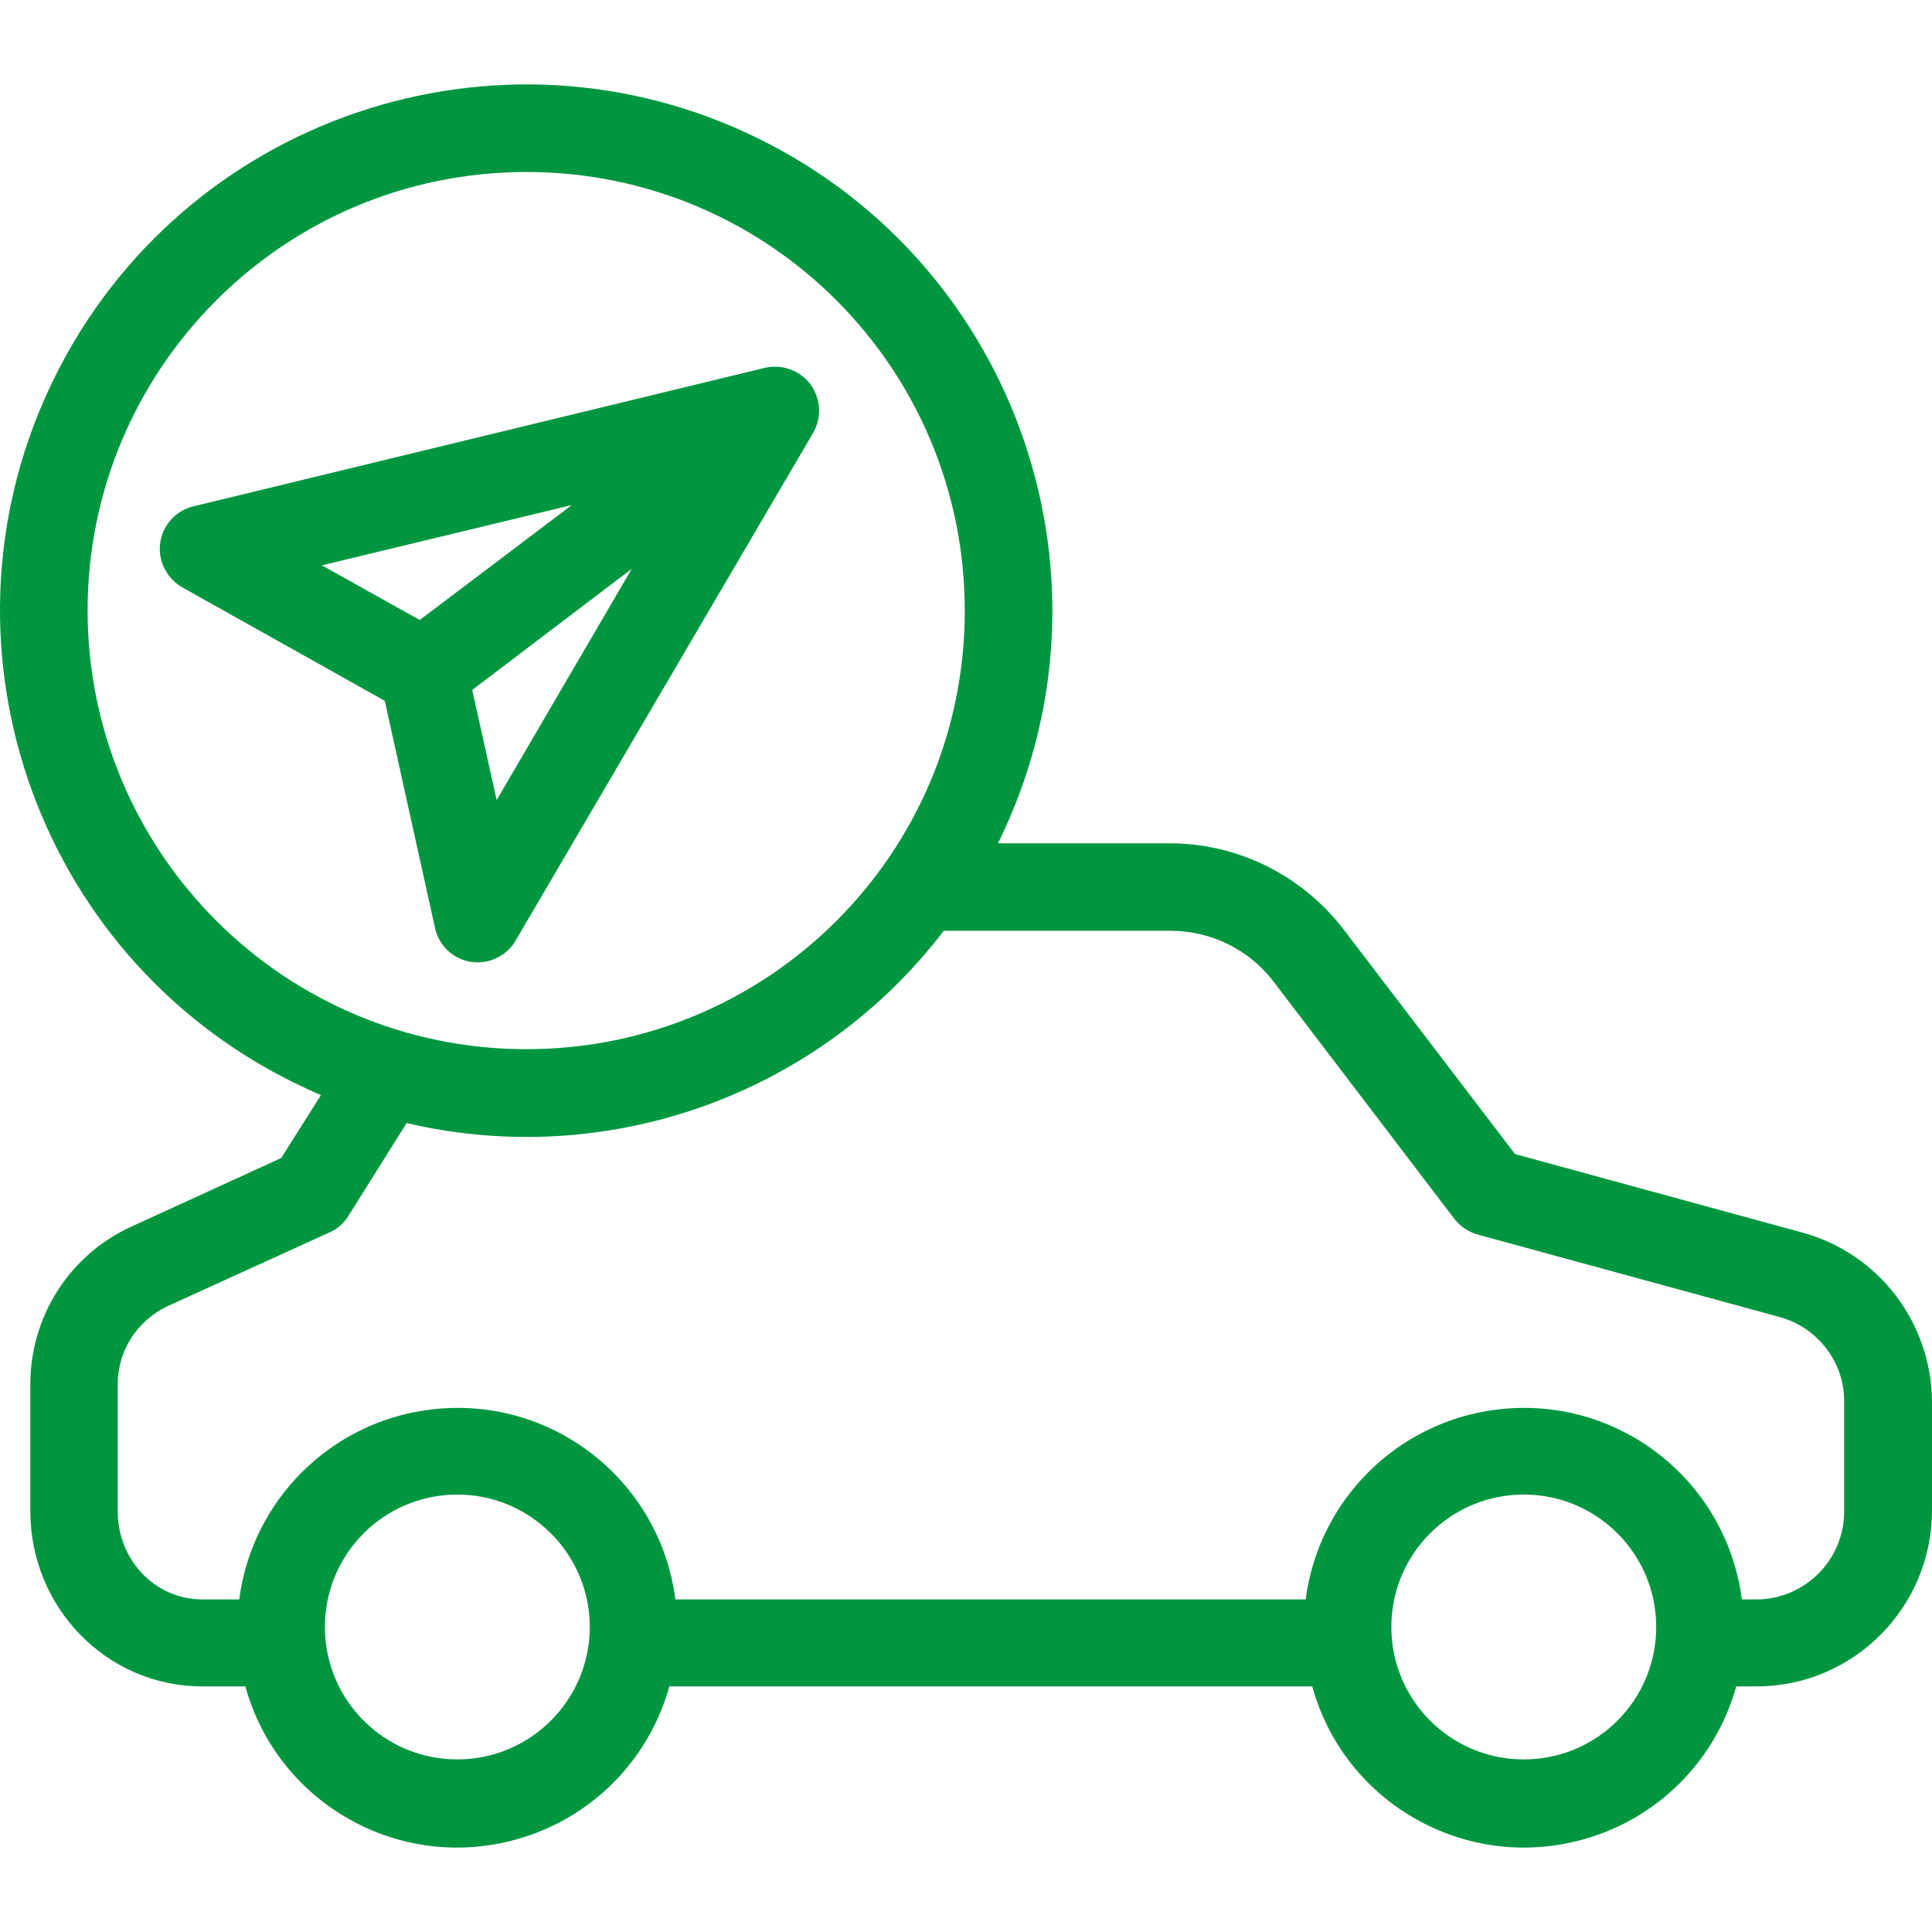 <?xml version="1.0" encoding="UTF-8"?> <!-- Generator: Adobe Illustrator 19.0.0, SVG Export Plug-In . SVG Version: 6.00 Build 0) --> <svg xmlns="http://www.w3.org/2000/svg" xmlns:xlink="http://www.w3.org/1999/xlink" id="Capa_1" x="0px" y="0px" viewBox="0 0 442.039 442.039" style="enable-background:new 0 0 442.039 442.039;" xml:space="preserve"> <g> <g> <path d="M412.539,282.052l-65.9-18l-39.3-51.5c-9.5-12.3-24.1-19.6-39.7-19.6h-39.3c29.4-59.6,4.9-131.8-54.7-161.2 c-59.6-29.4-131.8-4.9-161.2,54.7c-29.4,59.6-4.9,131.8,54.7,161.2c2.1,1,4.1,2,6.3,2.9l-9.1,14.4l-34.3,15.7 c-14.2,6.5-23.2,20.7-23.1,36.3v28.8c0,22,17.4,40.1,39.4,40.1h9.8c7.4,26.8,35.2,42.5,62,35c17-4.7,30.3-18,35-35h147.1 c7.4,26.8,35.2,42.5,62,35c17-4.7,30.3-18,35-35h4.8c22.1-0.1,39.9-18.1,40-40.1v-25.2 C441.839,302.552,429.839,286.852,412.539,282.052z M20.039,139.752c0-55.4,44.9-100.4,100.4-100.4s100.3,44.9,100.3,100.4 s-44.9,100.3-100.3,100.3C65.039,240.052,20.139,195.152,20.039,139.752z M104.639,402.552c-16.8,0-30.3-13.6-30.3-30.3 c0-16.8,13.6-30.3,30.3-30.3c16.7,0,30.3,13.6,30.3,30.3S121.339,402.552,104.639,402.552z M348.639,402.552 c-16.8,0-30.3-13.6-30.3-30.3c0-16.8,13.6-30.3,30.3-30.3c16.8,0,30.3,13.6,30.3,30.3S365.439,402.552,348.639,402.552z M421.939,345.852c0,11-8.9,20-20,20.1h-3.4c-3.6-27.6-28.8-47-56.4-43.4c-22.6,2.9-40.5,20.8-43.4,43.4h-144.2 c-3.6-27.6-28.8-47-56.4-43.4c-22.6,2.9-40.5,20.8-43.4,43.4h-8.4c-11,0-19.4-9.2-19.4-20.1v-28.9c-0.1-7.8,4.4-14.8,11.4-18.1 l37.1-16.9c1.8-0.8,3.3-2.1,4.3-3.8l13.3-21.2c46,10.8,94.2-6.4,122.9-44h51.8c9.3,0,18.1,4.3,23.7,11.7l41.3,54.2 c1.3,1.7,3.2,3,5.3,3.6l69.2,18.9c8.6,2.4,14.7,10.2,14.7,19.2V345.852z" fill="#009640"></path> </g> </g> <g> <g> <path d="M185.439,87.952c-2.4-3.2-6.5-4.7-10.4-3.8l-130.8,31.7c-5.4,1.3-8.7,6.7-7.4,12.1c0.7,2.7,2.4,5,4.8,6.4l46.4,26l11.5,52 c1.2,5.4,6.5,8.8,11.9,7.6c2.7-0.6,5.1-2.3,6.5-4.7l68.1-116.2C188.039,95.552,187.839,91.252,185.439,87.952z M96.039,141.852 l-22.4-12.5l57.2-13.8L96.039,141.852z M113.639,183.052l-5.6-25.2l36.5-27.7L113.639,183.052z" fill="#009640"></path> </g> </g> <g> </g> <g> </g> <g> </g> <g> </g> <g> </g> <g> </g> <g> </g> <g> </g> <g> </g> <g> </g> <g> </g> <g> </g> <g> </g> <g> </g> <g> </g> </svg> 